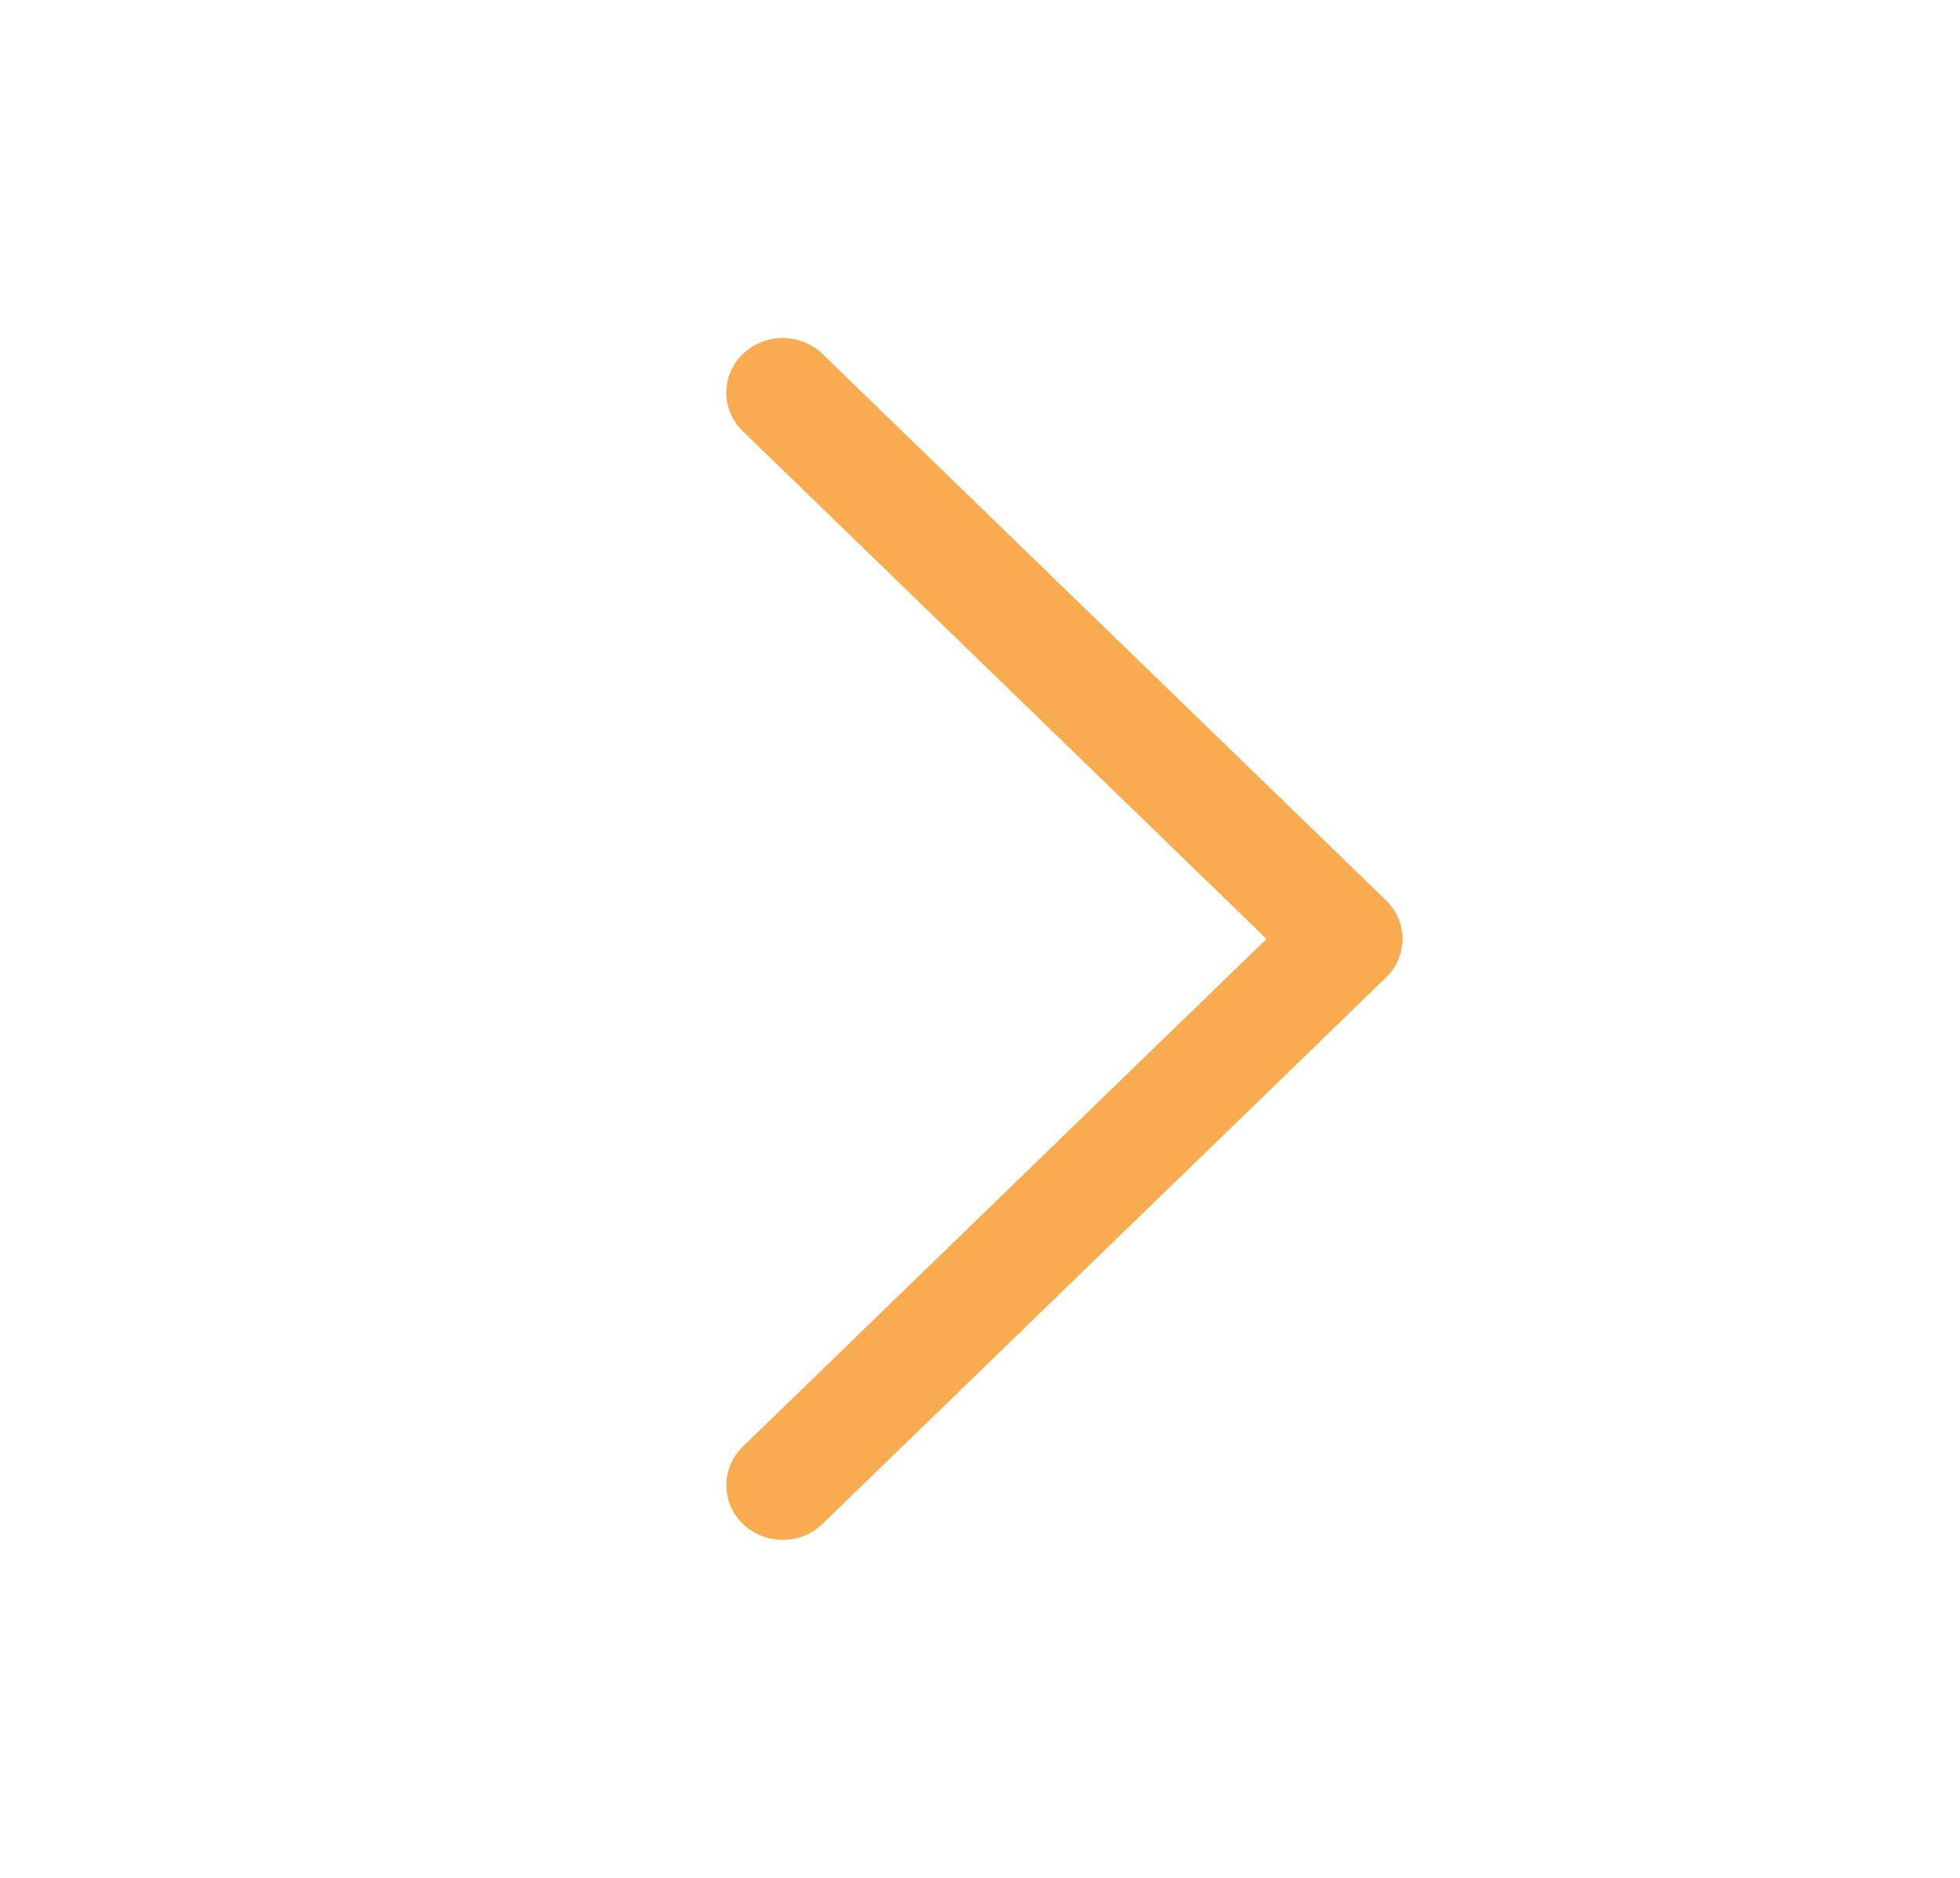 <svg width="24" height="23" viewBox="0 0 24 23" fill="none" xmlns="http://www.w3.org/2000/svg">
    <path fill-rule="evenodd" clip-rule="evenodd" d="M9.096 4.336C9.365 4.075 9.802 4.075 10.072 4.336L16.971 11.027C17.241 11.288 17.241 11.712 16.971 11.973L10.072 18.664C9.802 18.925 9.365 18.925 9.096 18.664C8.826 18.403 8.826 17.979 9.096 17.718L15.508 11.5L9.096 5.282C8.826 5.021 8.826 4.597 9.096 4.336Z" fill="#F9AB50"/>
</svg>
